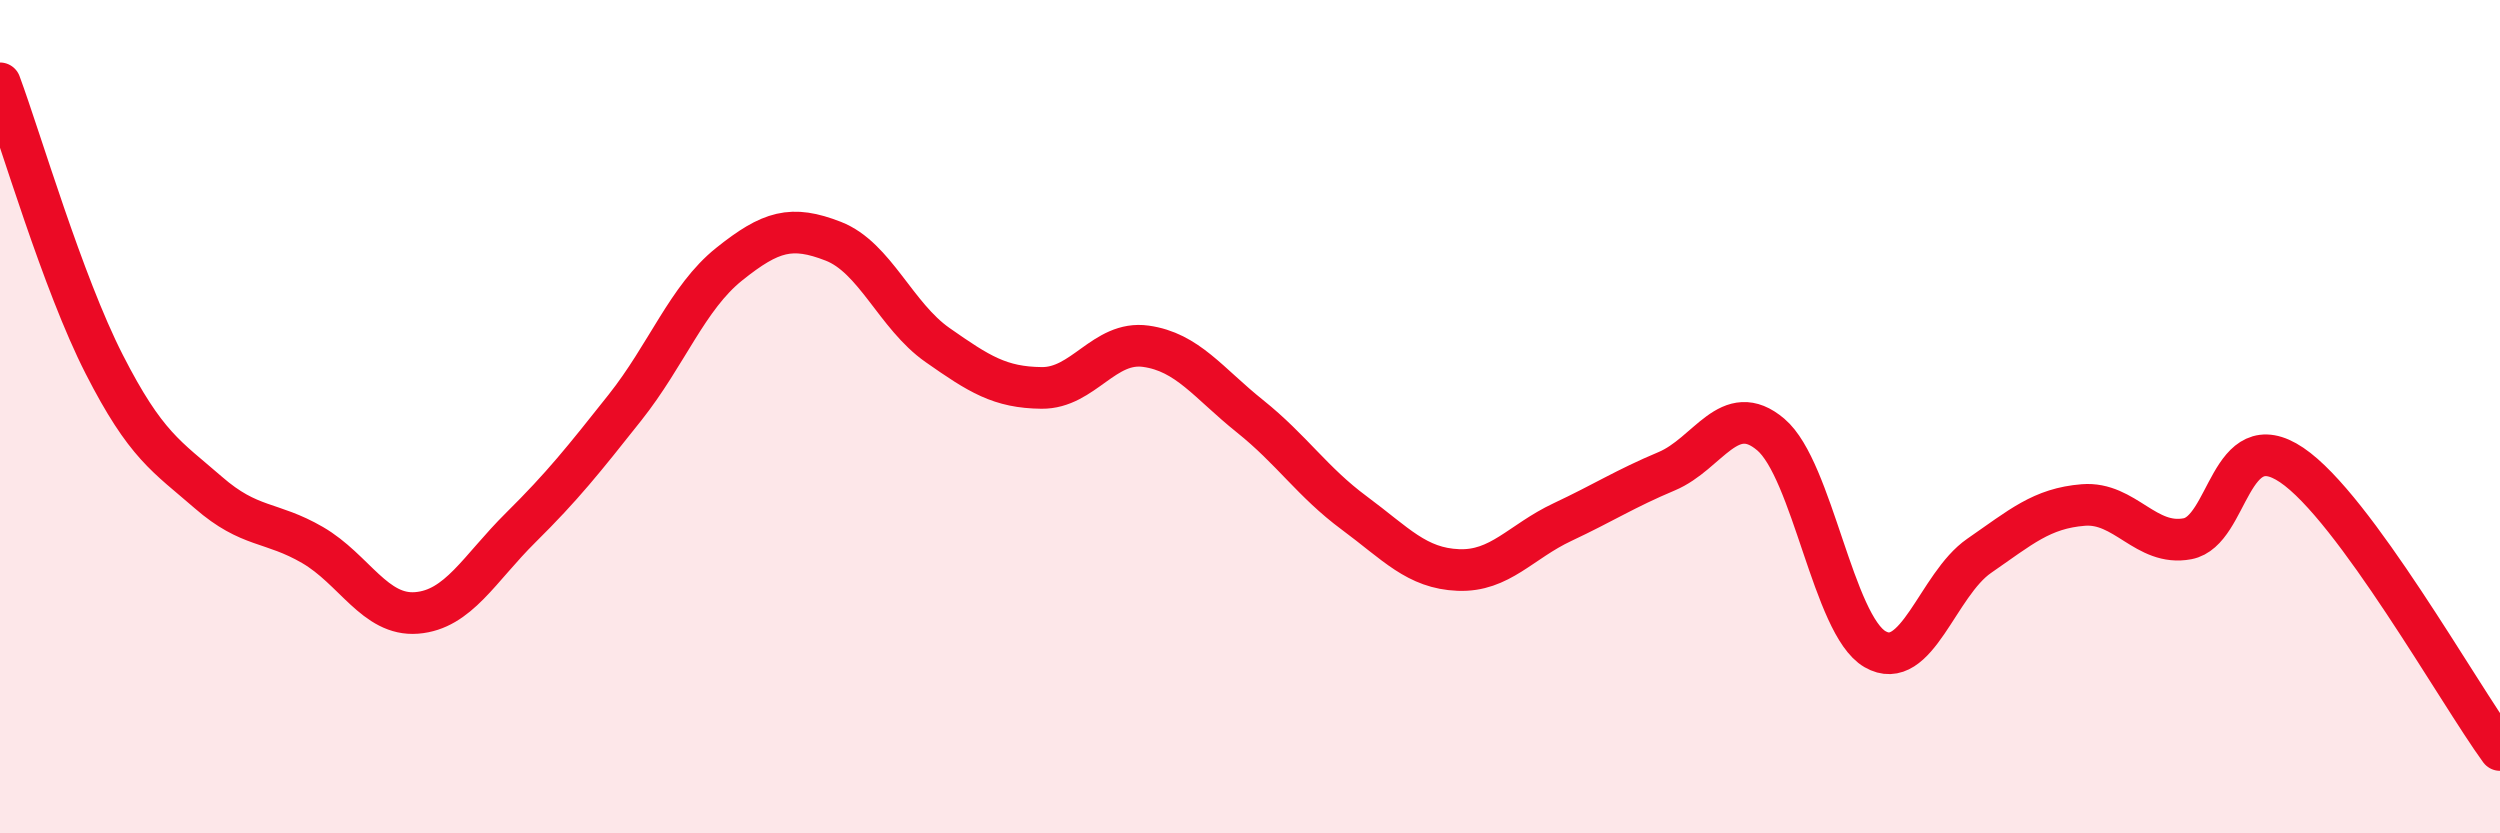 
    <svg width="60" height="20" viewBox="0 0 60 20" xmlns="http://www.w3.org/2000/svg">
      <path
        d="M 0,2 C 0.5,3.35 1.5,6.78 2.5,8.74 C 3.5,10.7 4,10.95 5,11.82 C 6,12.69 6.5,12.5 7.5,13.08 C 8.5,13.66 9,14.79 10,14.71 C 11,14.63 11.5,13.65 12.5,12.66 C 13.5,11.67 14,11.04 15,9.78 C 16,8.52 16.5,7.14 17.5,6.34 C 18.5,5.54 19,5.4 20,5.79 C 21,6.18 21.5,7.58 22.5,8.28 C 23.5,8.98 24,9.3 25,9.31 C 26,9.32 26.5,8.17 27.5,8.31 C 28.5,8.45 29,9.19 30,9.99 C 31,10.79 31.5,11.57 32.5,12.31 C 33.5,13.05 34,13.64 35,13.68 C 36,13.72 36.5,13 37.5,12.53 C 38.5,12.06 39,11.73 40,11.31 C 41,10.89 41.5,9.58 42.5,10.43 C 43.5,11.28 44,15 45,15.58 C 46,16.16 46.5,14.03 47.5,13.34 C 48.5,12.65 49,12.2 50,12.12 C 51,12.04 51.5,13.12 52.5,12.93 C 53.5,12.74 53.5,10.15 55,11.16 C 56.5,12.17 59,16.63 60,18L60 20L0 20Z"
        fill="#EB0A25"
        opacity="0.1"
        stroke-linecap="round"
        stroke-linejoin="round"
      />
      <path
        d="M 0,2 C 0.5,3.35 1.5,6.78 2.5,8.74 C 3.5,10.7 4,10.95 5,11.82 C 6,12.69 6.5,12.5 7.5,13.08 C 8.5,13.66 9,14.79 10,14.71 C 11,14.63 11.5,13.65 12.5,12.66 C 13.5,11.67 14,11.04 15,9.78 C 16,8.52 16.5,7.14 17.5,6.34 C 18.5,5.54 19,5.4 20,5.79 C 21,6.18 21.5,7.58 22.5,8.28 C 23.5,8.98 24,9.3 25,9.31 C 26,9.32 26.5,8.17 27.5,8.31 C 28.5,8.45 29,9.19 30,9.99 C 31,10.79 31.5,11.57 32.5,12.31 C 33.5,13.05 34,13.64 35,13.68 C 36,13.72 36.5,13 37.5,12.53 C 38.5,12.06 39,11.73 40,11.31 C 41,10.89 41.5,9.58 42.5,10.43 C 43.5,11.28 44,15 45,15.58 C 46,16.16 46.5,14.03 47.5,13.34 C 48.5,12.65 49,12.2 50,12.12 C 51,12.04 51.5,13.12 52.5,12.93 C 53.5,12.74 53.5,10.15 55,11.16 C 56.5,12.17 59,16.63 60,18"
        stroke="#EB0A25"
        stroke-width="1"
        fill="none"
        stroke-linecap="round"
        stroke-linejoin="round"
      />
    </svg>
  